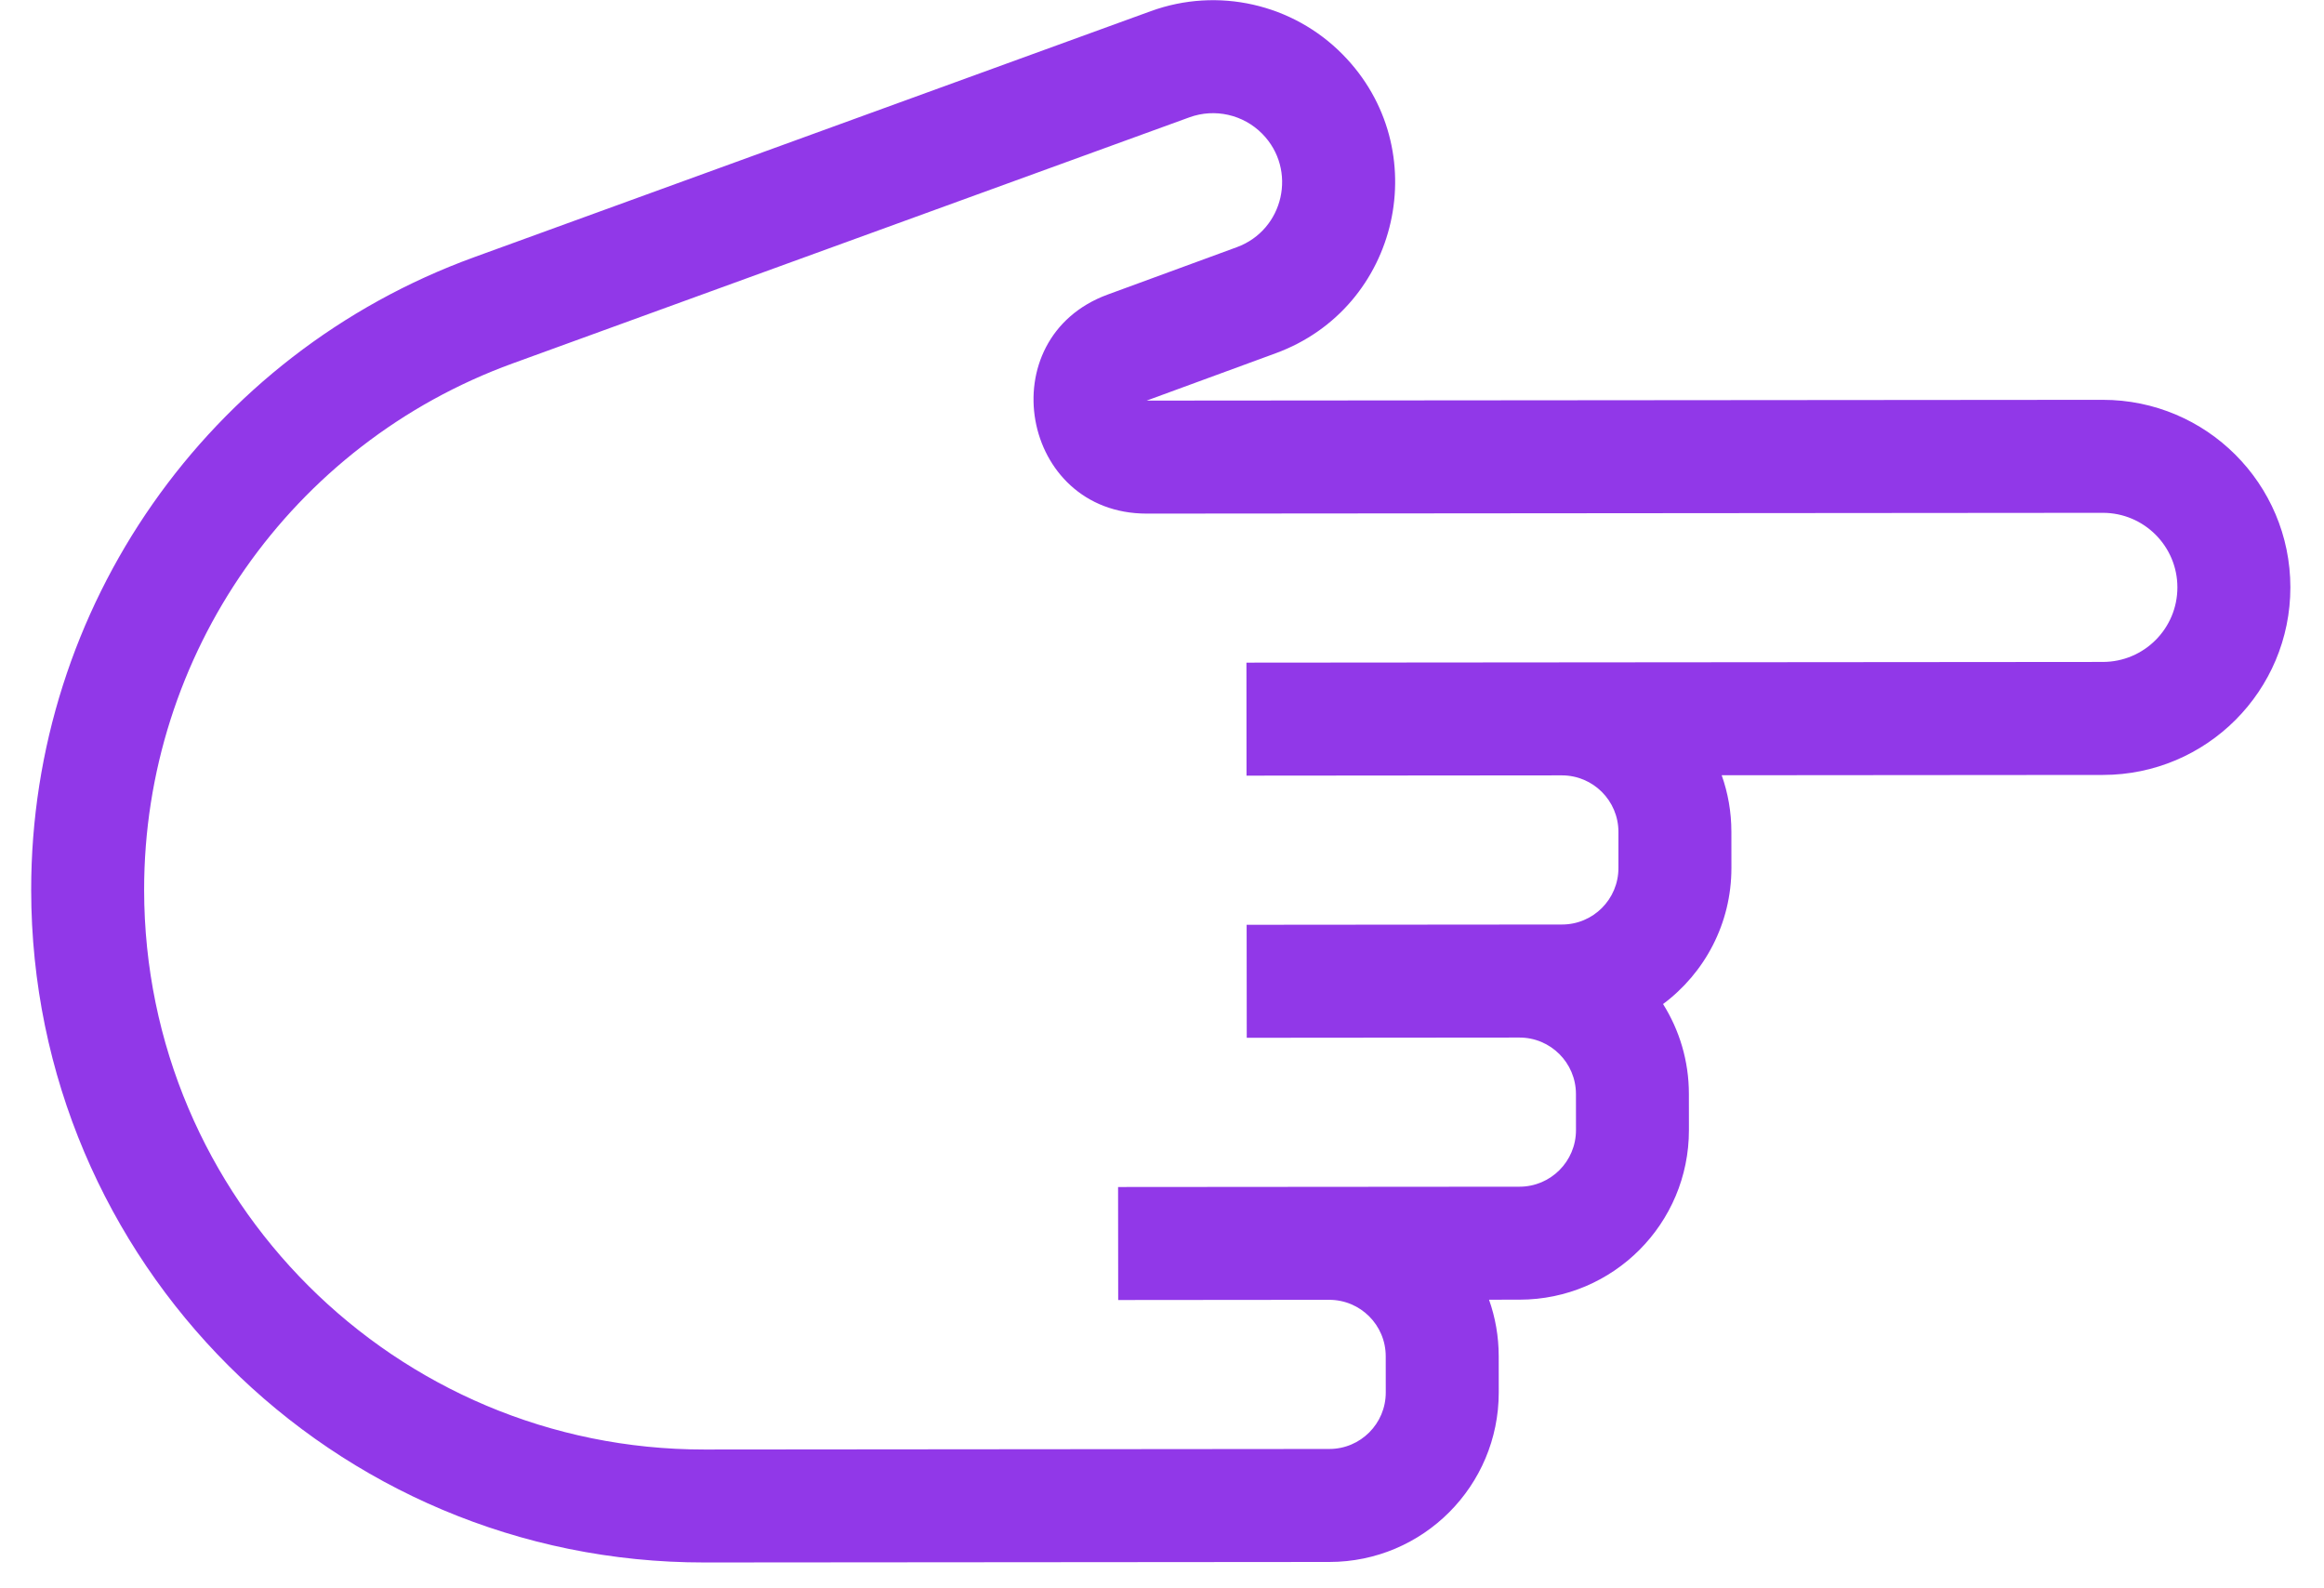 <svg width="60" height="41" viewBox="0 0 60 41" fill="none" xmlns="http://www.w3.org/2000/svg">
<path fill-rule="evenodd" clip-rule="evenodd" d="M56.215 15.161C56.214 14.098 55.352 13.237 54.288 13.238L29.605 13.258C26.345 13.26 25.537 8.725 28.599 7.603L31.931 6.381C33.149 5.934 33.498 4.379 32.589 3.454C32.099 2.957 31.364 2.79 30.707 3.029L13.236 9.381C7.52 11.459 3.716 16.893 3.721 22.976C3.728 30.958 10.204 37.423 18.186 37.417L34.32 37.403C35.126 37.403 35.778 36.749 35.777 35.944L35.776 35.011C35.776 34.205 35.123 33.553 34.317 33.553L28.869 33.558L28.866 30.641L39.23 30.633C40.036 30.632 40.688 29.979 40.688 29.173L40.687 28.24C40.686 27.435 40.033 26.782 39.227 26.783L32.188 26.789L32.185 23.872L40.327 23.865C41.133 23.865 41.785 23.211 41.784 22.406L41.784 21.473C41.783 20.667 41.129 20.015 40.324 20.015L32.182 20.022L32.18 17.105L54.291 17.087C55.355 17.086 56.216 16.224 56.215 15.161ZM44.45 20.012L54.294 20.004C56.968 20.002 59.134 17.832 59.132 15.158C59.129 12.485 56.96 10.319 54.286 10.321L29.603 10.341L32.935 9.119C36.144 7.943 37.065 3.844 34.667 1.408C33.377 0.097 31.44 -0.341 29.711 0.288L12.239 6.64C5.37 9.137 0.799 15.668 0.805 22.978C0.813 32.571 8.595 40.341 18.188 40.333L34.323 40.32C36.739 40.318 38.696 38.358 38.694 35.941L38.693 35.008C38.693 34.497 38.605 34.006 38.443 33.55L39.233 33.549C41.649 33.547 43.606 31.587 43.604 29.171L43.603 28.238C43.603 27.386 43.358 26.59 42.936 25.918C44.008 25.12 44.702 23.843 44.701 22.403L44.7 21.47C44.7 20.959 44.612 20.468 44.45 20.012Z" fill="#9138E8"/>
</svg>
